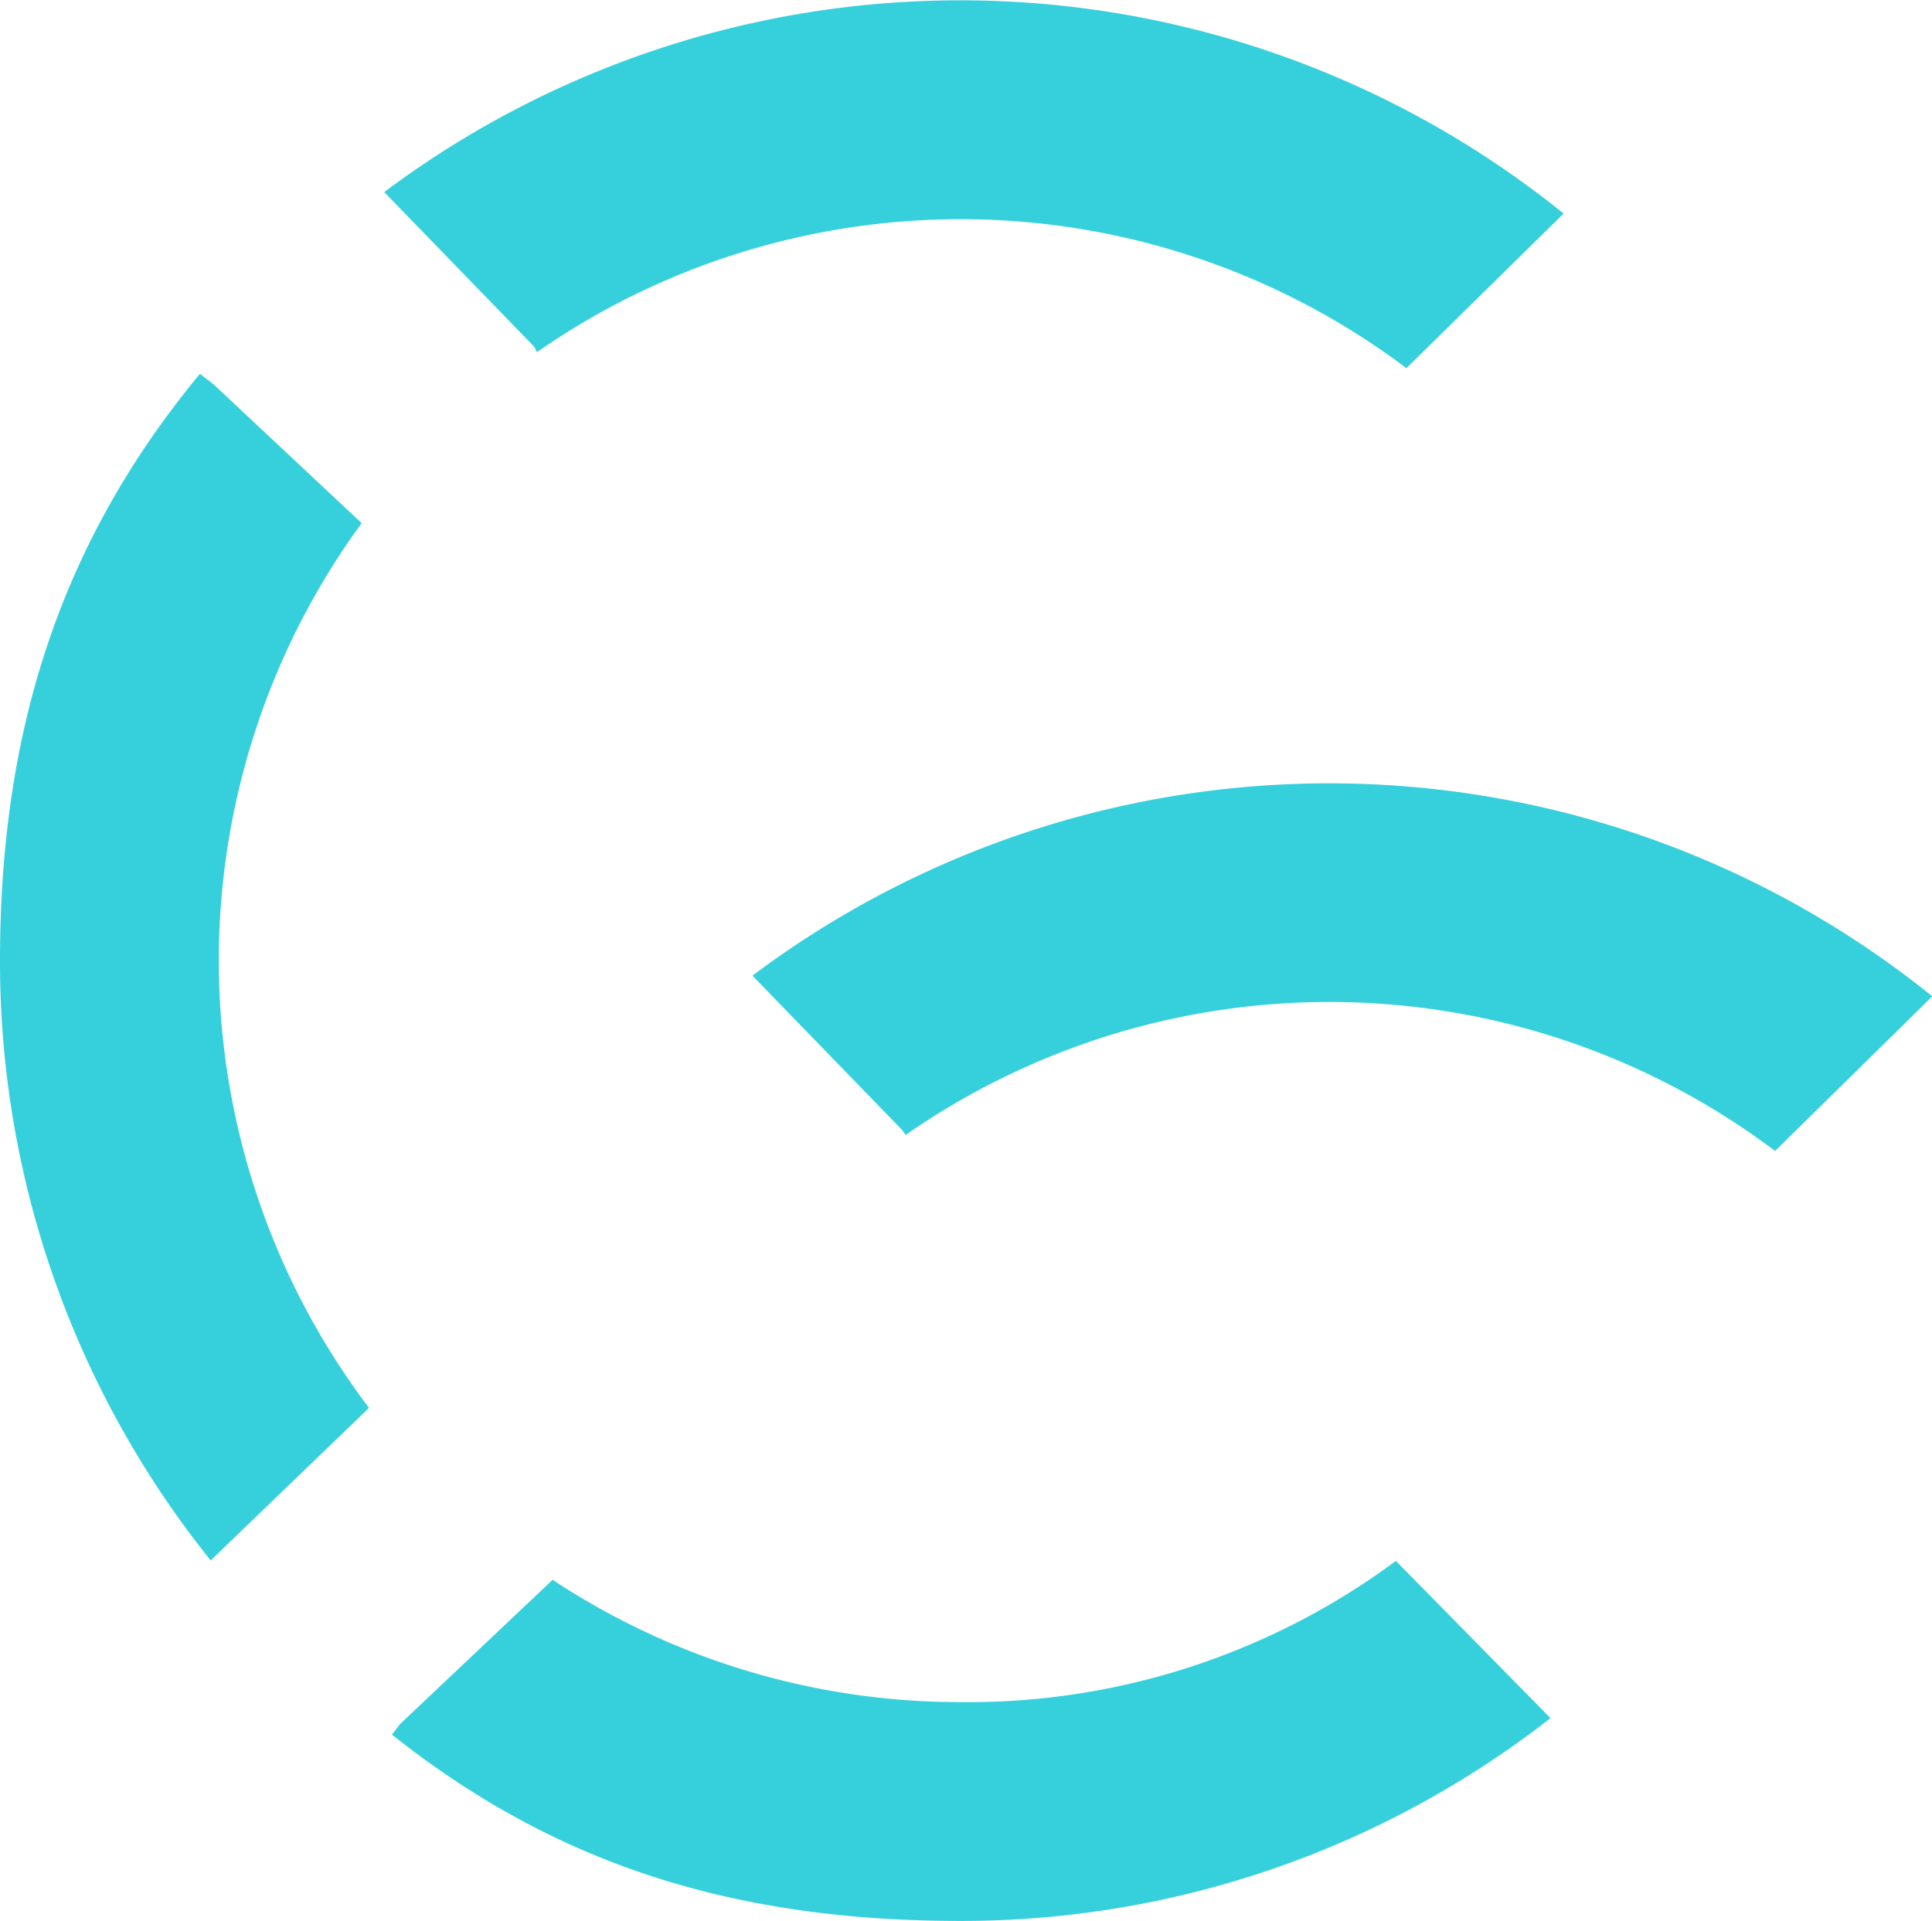 <svg xmlns="http://www.w3.org/2000/svg" viewBox="0 0 120.68 120"><g data-name="Calque 2"><path d="M23 88l.05-.05a46.31 46.31 0 0 1-.46-55.27L13.33 24l-.84-.65C3.89 33.74 0 45.46 0 60a59.73 59.73 0 0 0 13.16 37.48zm10.54-66a46.31 46.31 0 0 1 54.31 1l9.82-9.66A60 60 0 0 0 24 12l9.36 9.65zM47 60.95l9.36 9.65.21.3a46.31 46.31 0 0 1 54.31 1l9.82-9.66A60 60 0 0 0 47 60.95m41 37.38l-.81-.82A44.86 44.86 0 0 1 60 106.33a46.11 46.11 0 0 1-25.48-7.64l-9.52 9-.52.67C34.73 116.5 45.88 120 60 120a59.72 59.72 0 0 0 36.85-12.67z" fill="#36d0dd" data-name="Gwapit LOGO Image"/></g></svg>